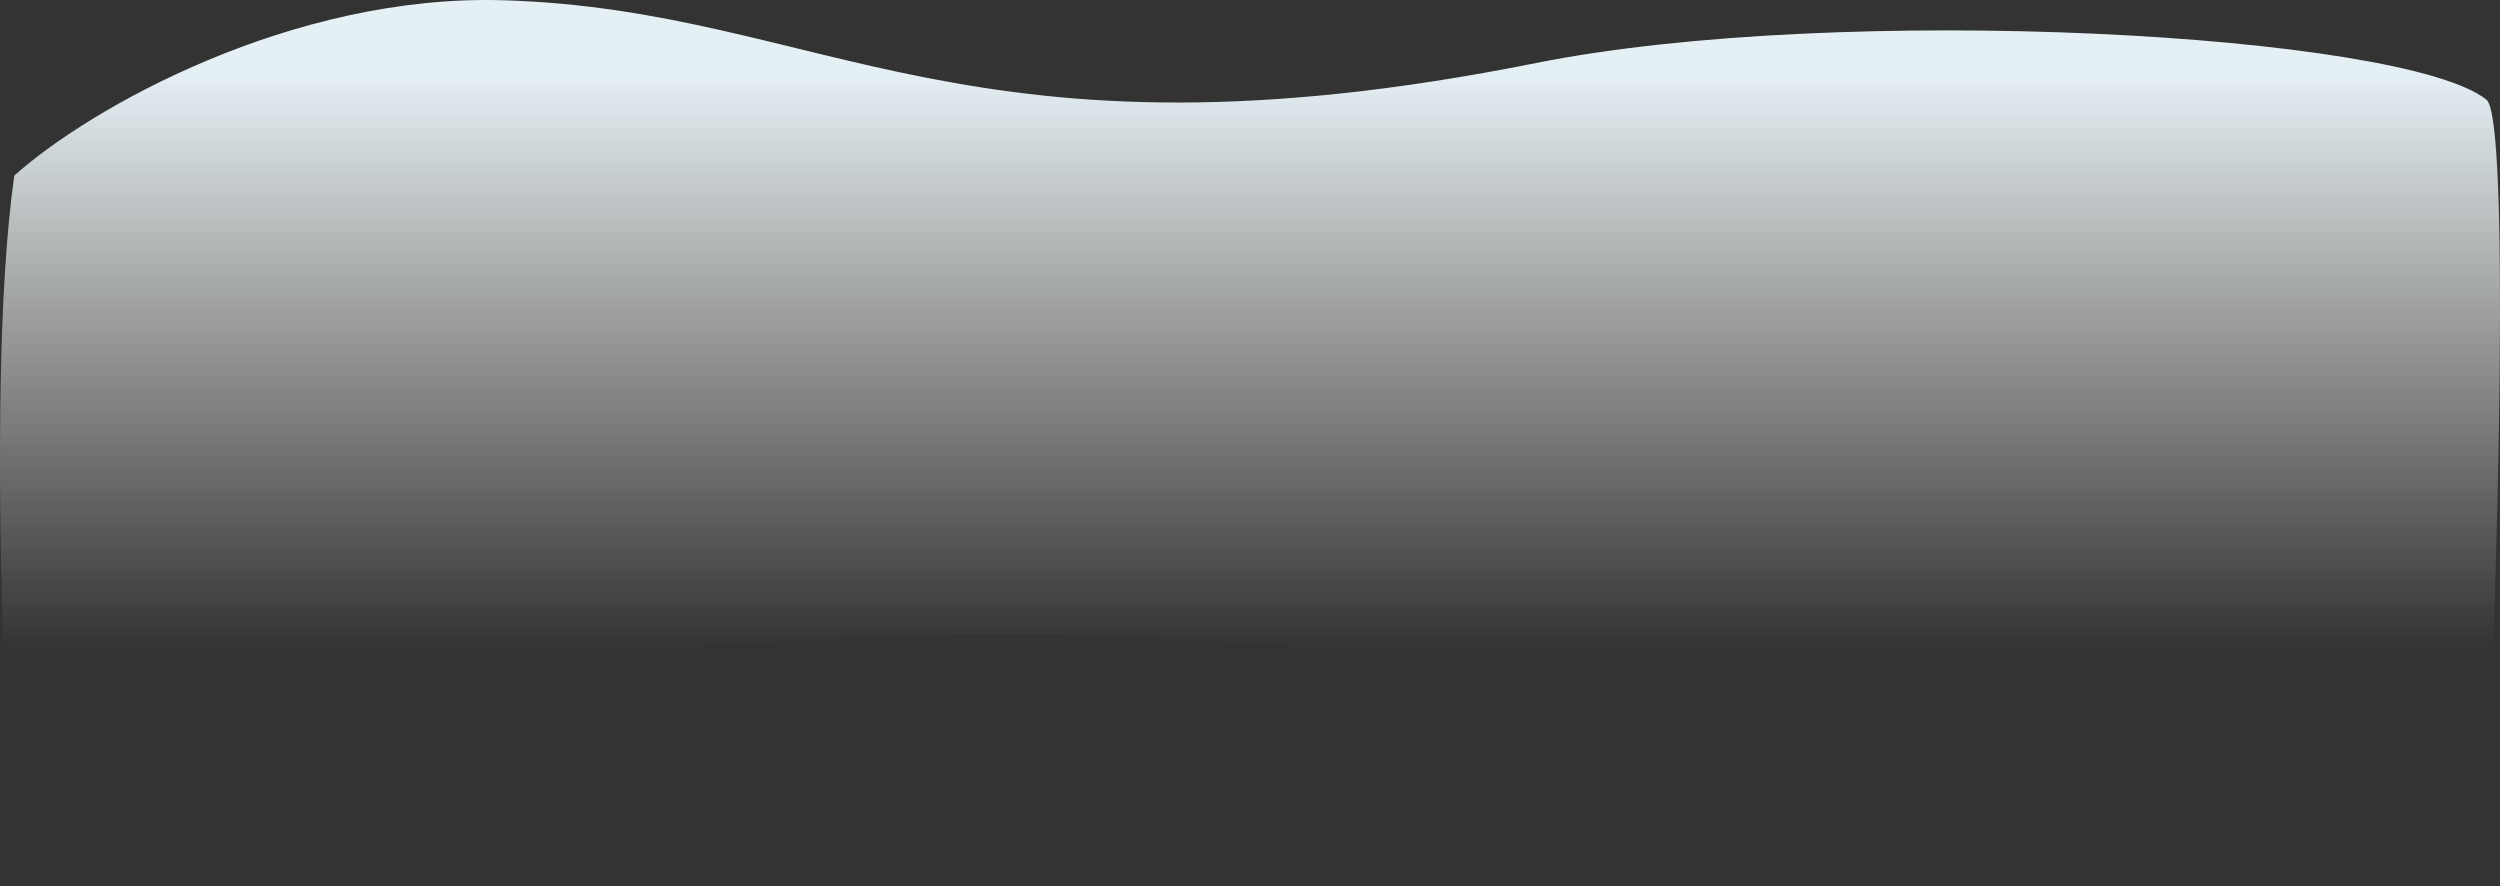 <svg width="1760" height="624" viewBox="0 0 1760 624" fill="none" xmlns="http://www.w3.org/2000/svg">
<rect x="0" y="0" width="1760" height="624" fill="#333333" stroke="none"/>
<path d="M354.161 0.173C205.771 -4.207 63.423 75.788 10.077 123.604C-12.596 281.507 10.077 624 10.077 624C10.077 624 42.084 477.217 566.214 450.529C1090.34 423.841 1258.38 547.273 1750.51 570.624C1758.51 408.274 1767.11 83.595 1750.51 70.228C1692.49 23.525 1295.46 1.527 1081.34 44.375C681.242 124.438 580.217 6.845 354.161 0.173Z" fill="url(#paint0_linear_9681_1589)"/>
<defs>
<linearGradient id="paint0_linear_9681_1589" x1="880" y1="0" x2="880" y2="457" gradientUnits="userSpaceOnUse">
<stop offset="0.111" stop-color="#E5F0F5"/>
<stop offset="1" stop-color="#F2EBE1" stop-opacity="0"/>
</linearGradient>
</defs>
</svg>
